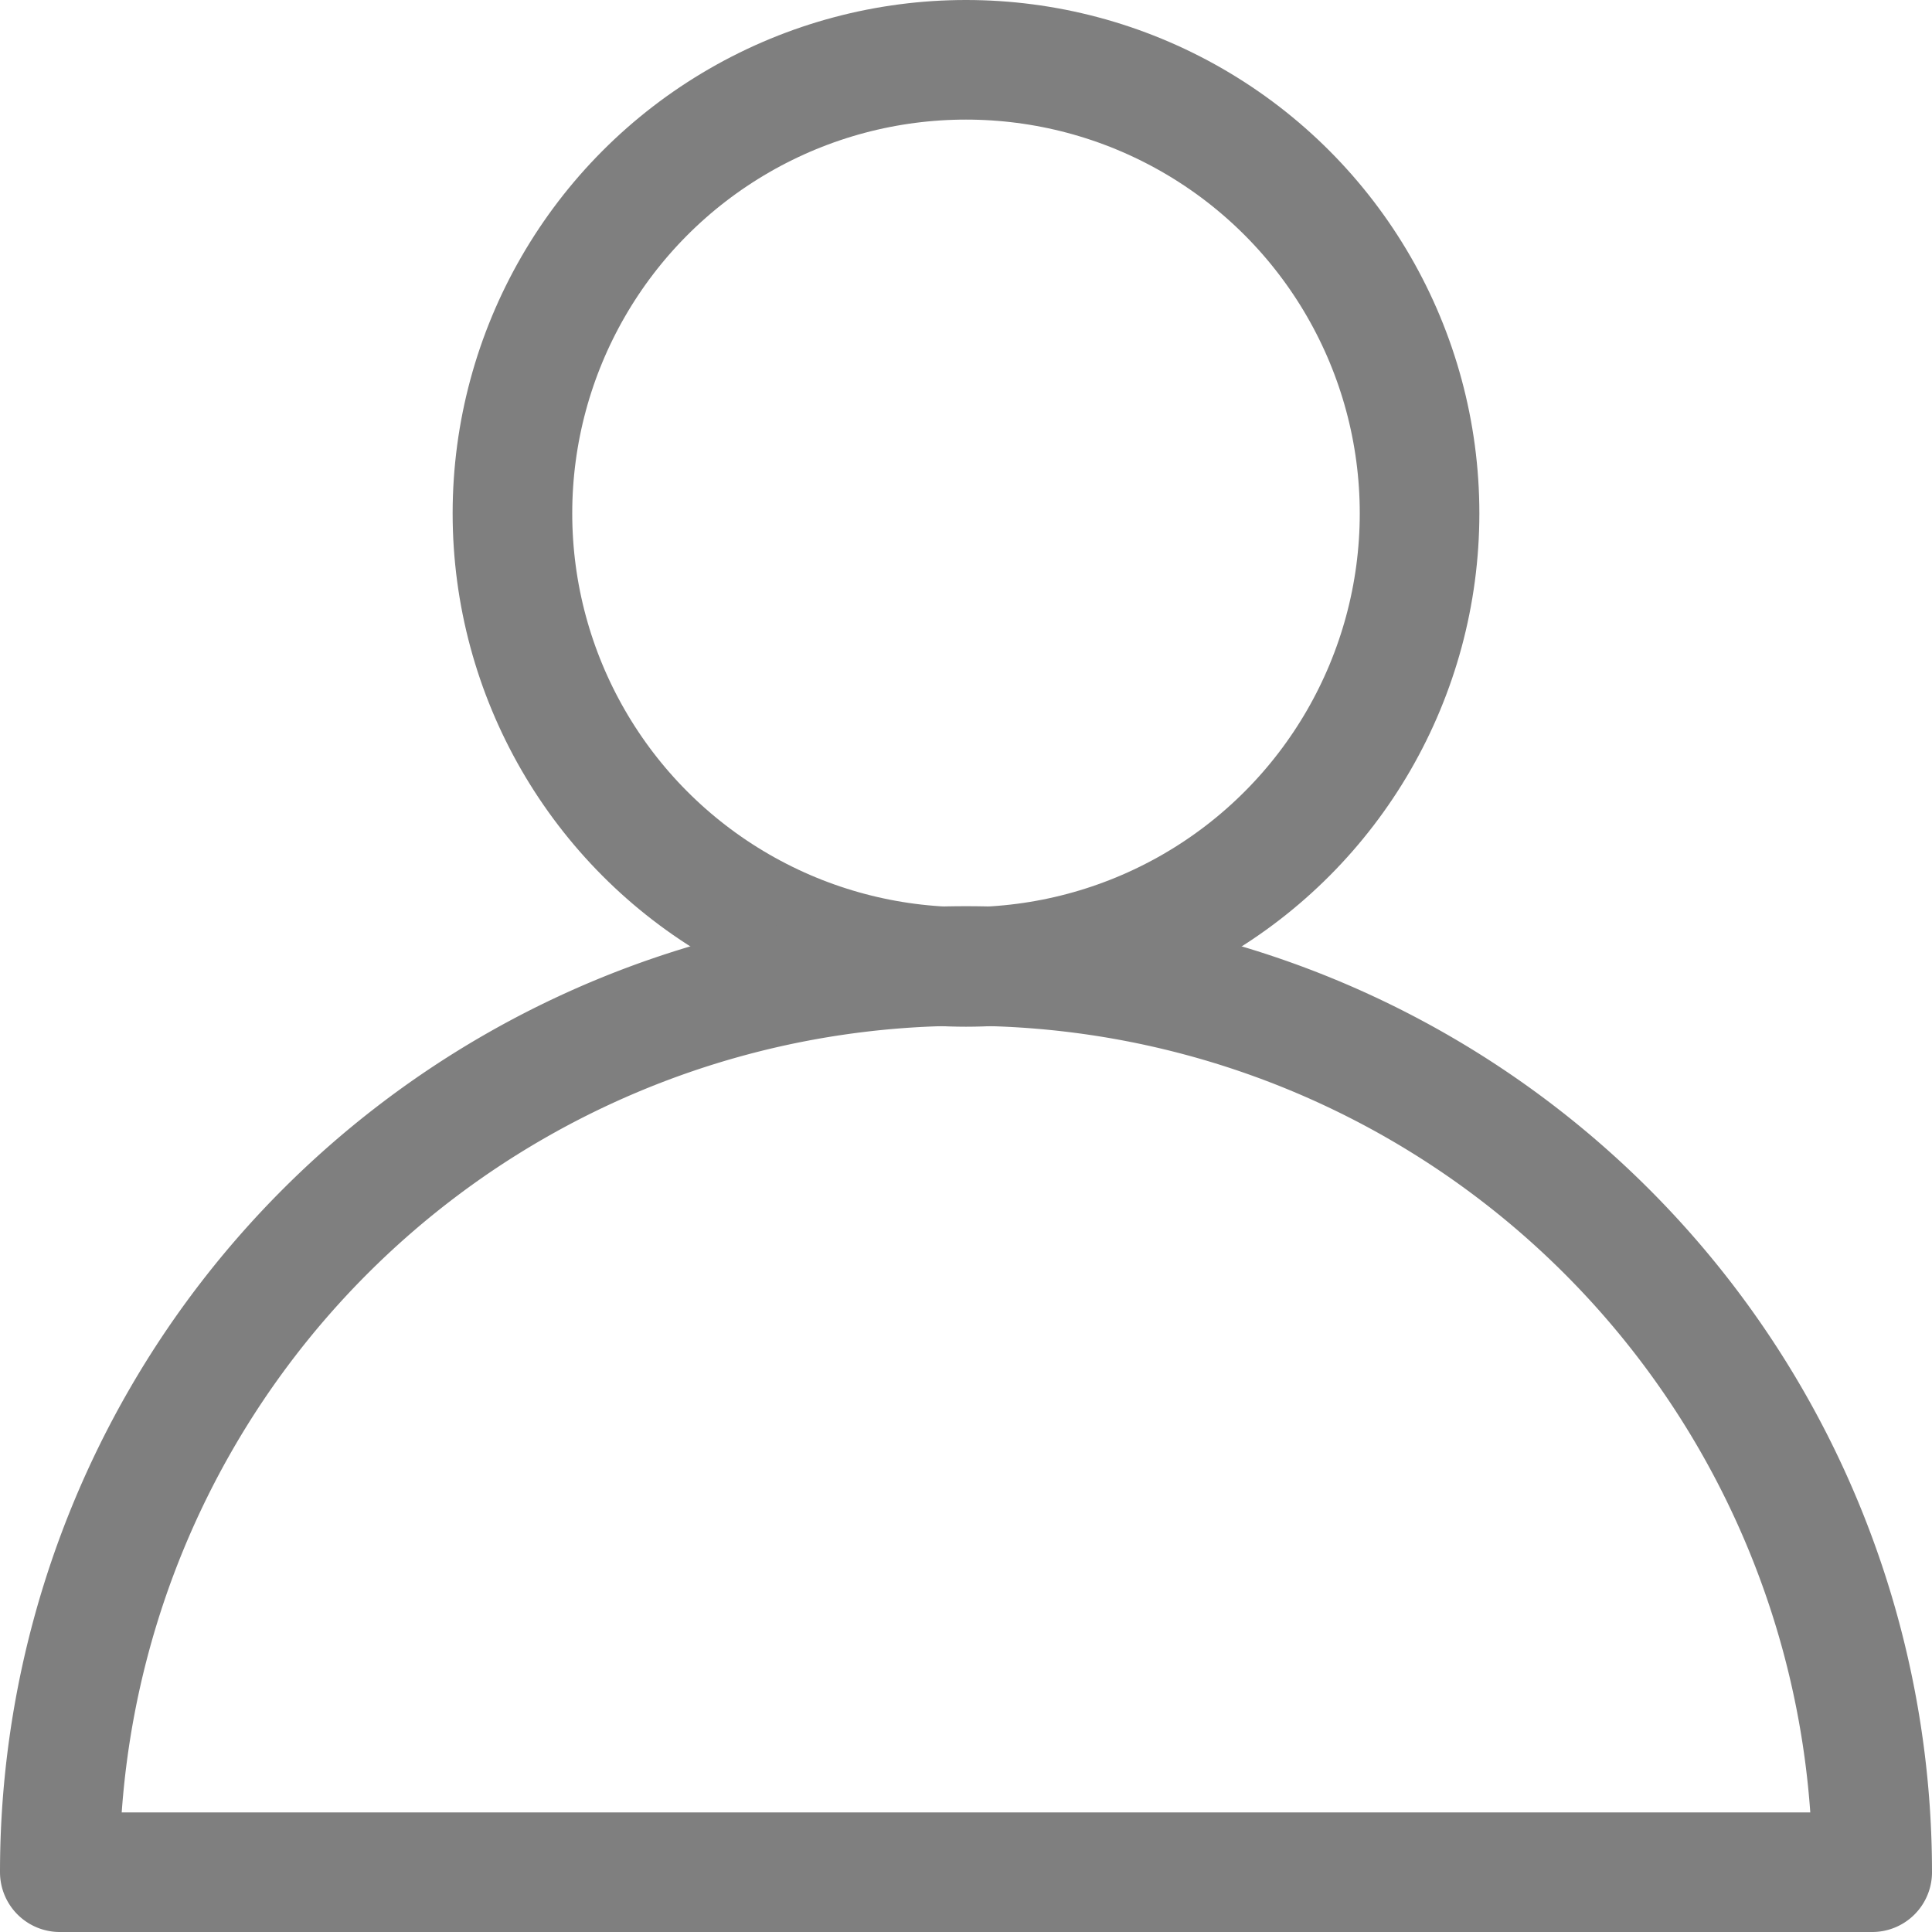 <svg id="user-1" xmlns="http://www.w3.org/2000/svg" width="21" height="21" viewBox="0 0 21 21">
  <circle id="Ellipse_1" data-name="Ellipse 1" cx="4.93" cy="4.93" r="4.93" transform="translate(5.57 0.65)" fill="none" stroke="#7f7f7f" stroke-linecap="round" stroke-linejoin="round" stroke-width="1.3"/>
  <path id="Path_40646" data-name="Path 40646" d="M10.5,10.5A9.85,9.85,0,0,0,.65,20.35h19.7A9.85,9.85,0,0,0,10.5,10.5Z" fill="none" stroke="#7f7f7f" stroke-linecap="round" stroke-linejoin="round" stroke-width="1.3"/>
</svg>
